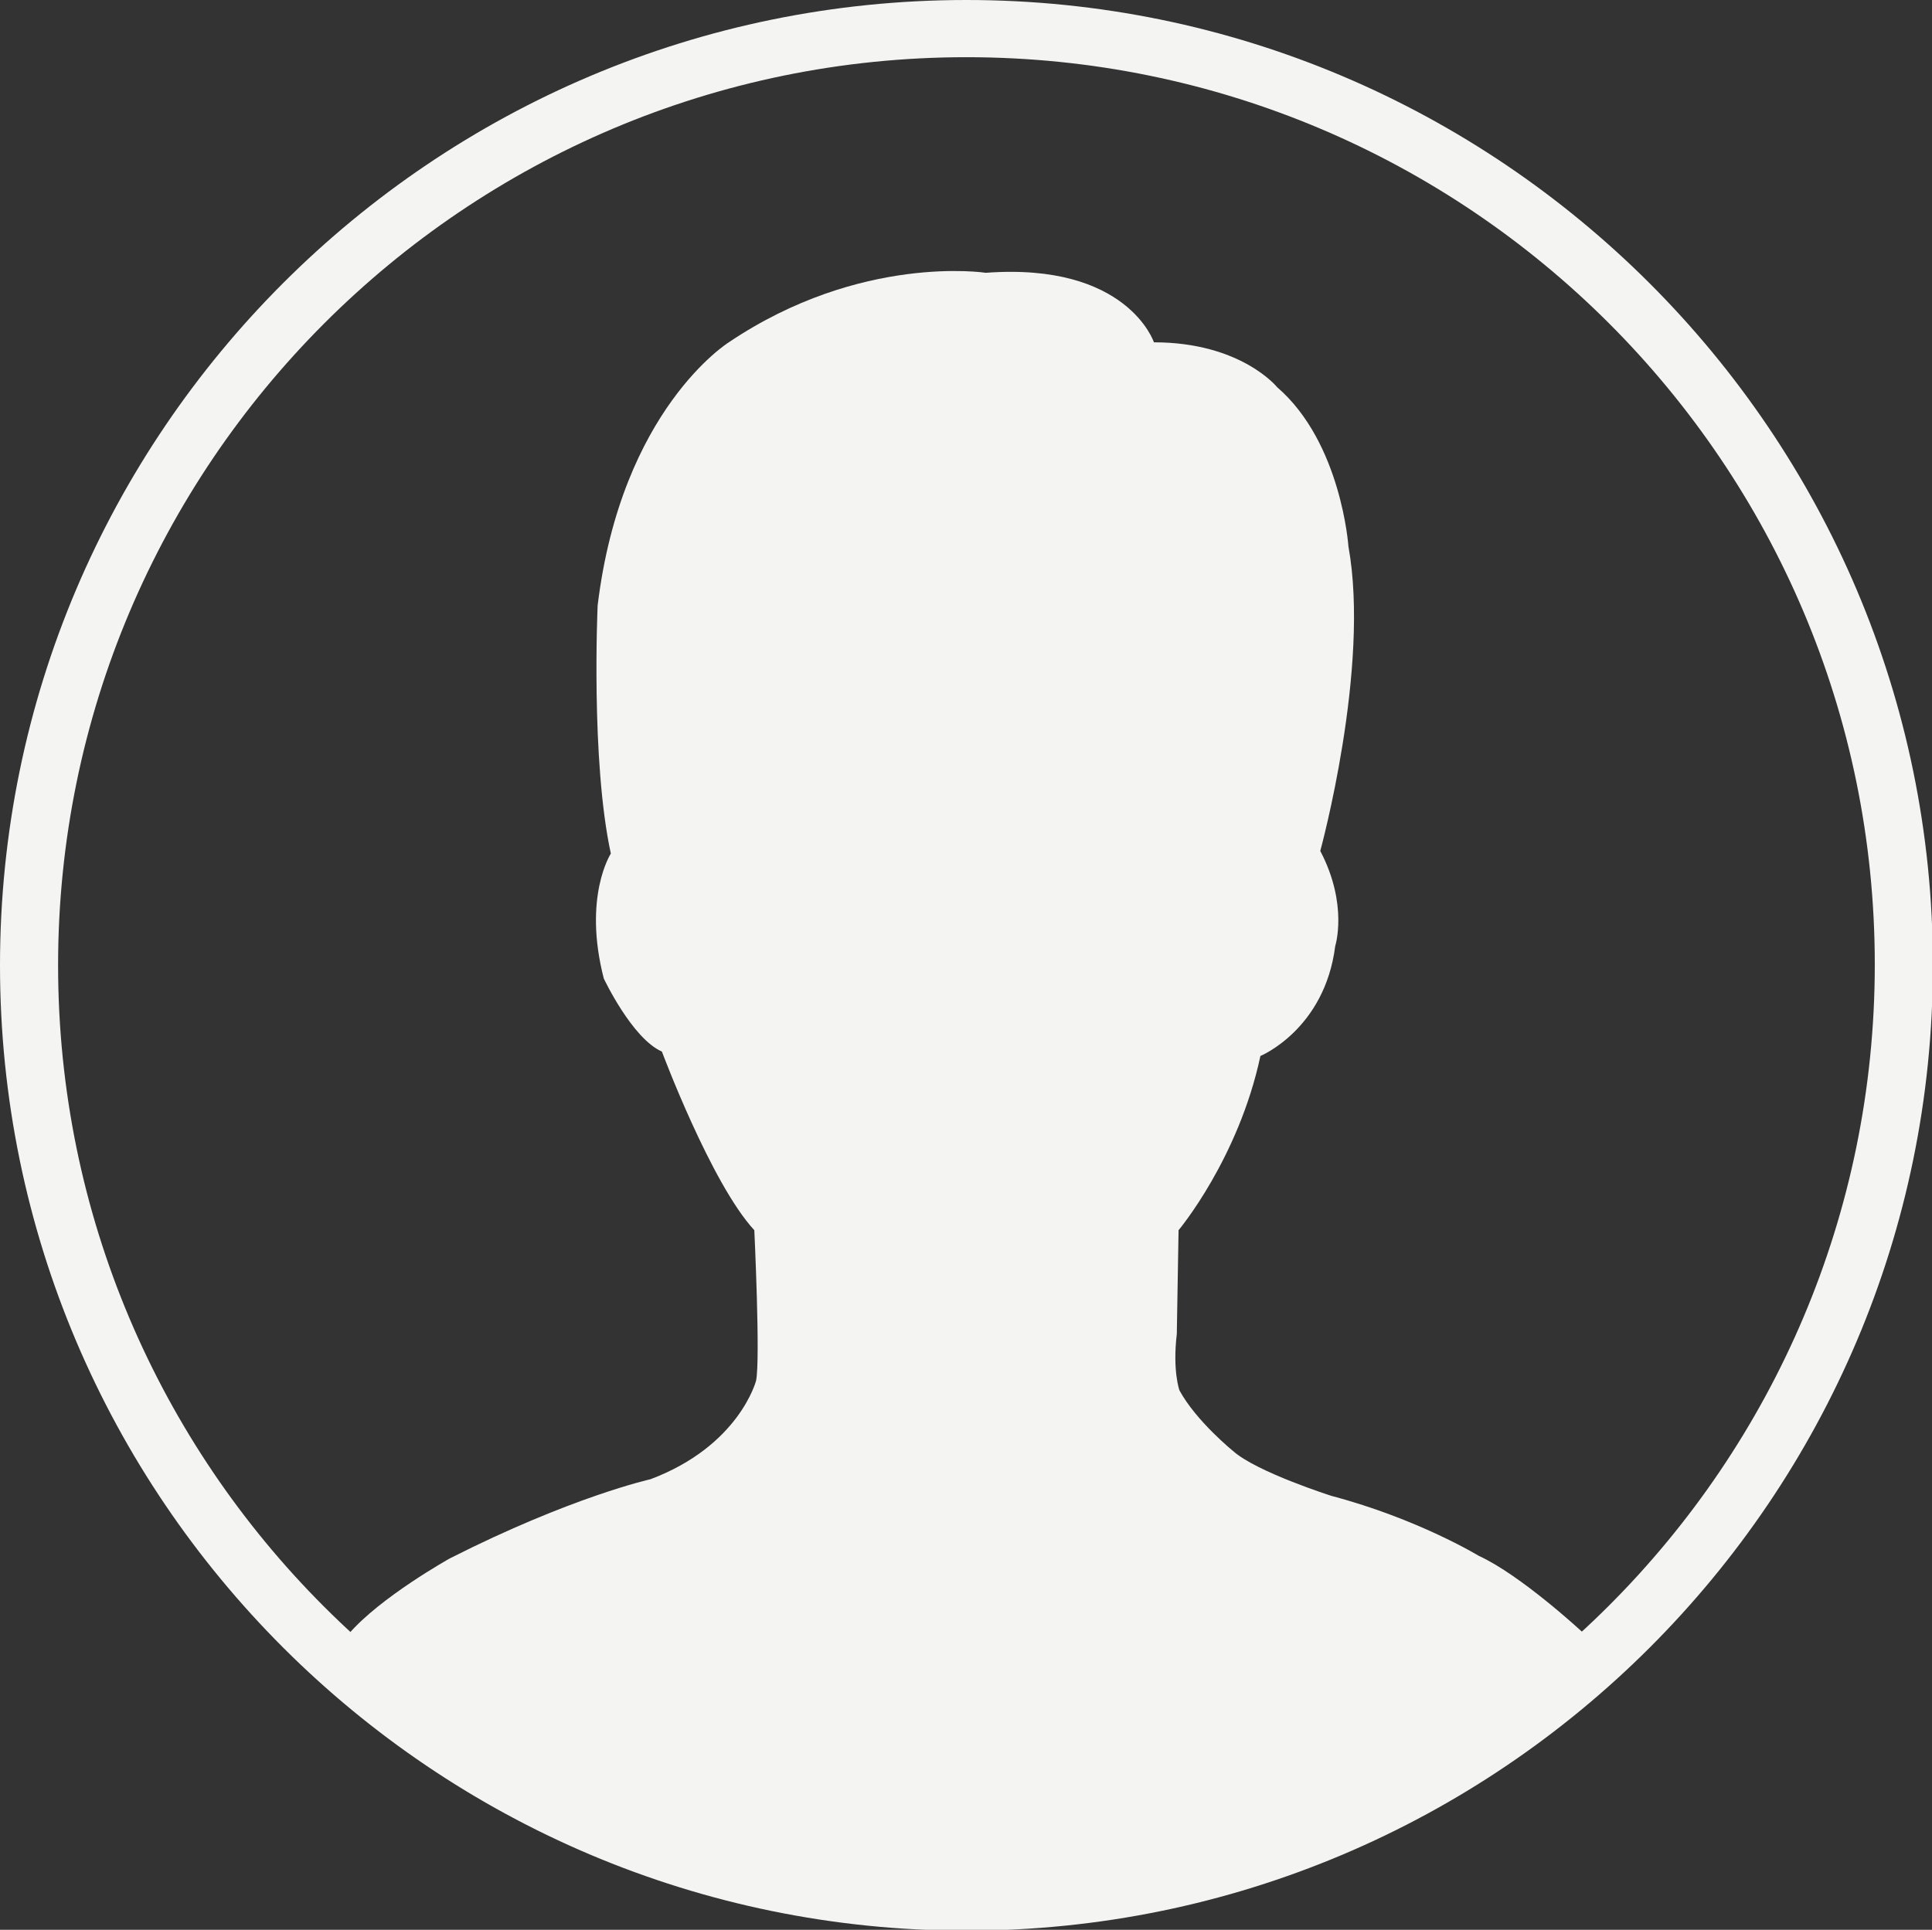 <?xml version="1.0" encoding="UTF-8"?> <svg xmlns="http://www.w3.org/2000/svg" id="a" viewBox="0 0 219.5 219.3"><rect x="0" y="0" width="219.5" height="219.3" fill="#333333" stroke="none"/><defs><style>.b{fill:#f4f4f3;}</style></defs><path class="b" d="M109.8,0C49.2,0,0,49.2,0,109.7s49.2,109.7,109.8,109.7,109.8-49.2,109.8-109.7S170.3,0,109.8,0Zm0,212.8c-57,0-103.2-46.2-103.2-103.1S52.8,6.5,109.8,6.5s103.2,46.2,103.2,103.1-46.2,103.1-103.2,103.1Z"></path><path class="b" d="M179.7,185.4s-6.9-6.4-11.7-8.6c0,0-6.9-4.2-16.7-6.8,0,0-8.5-2.7-11.2-5.1,0,0-4.2-3.4-6.1-6.9,0,0-.8-2.2-.3-6.4l.2-11.8s6.8-8.1,9.3-19.8c0,0,7.3-3,8.5-12.5,0,0,1.5-4.7-1.7-10.8,0,0,5.7-20.8,3.2-34.6,0,0-.8-11.8-8.1-18.1,0,0-4.1-5.1-14-5.1,0,0-3-9.1-19.1-7.9,0,0-14.2-2.2-29.2,7.9,0,0-12.2,7.6-14.9,29.9,0,0-.8,17.6,1.5,28.2,0,0-3.2,4.9-.8,14.2,0,0,3.2,6.8,6.6,8.3,0,0,5.6,15,10.5,20.3,0,0,.7,14.7,.2,17.1,0,0-1.9,7.4-12,11.2,0,0-9,2-22.8,9,0,0-7.9,4.4-11.5,8.6,0,0,23.5,27,68.3,31.4,0,0,60.5-5.4,72-31.6Z"></path></svg> 